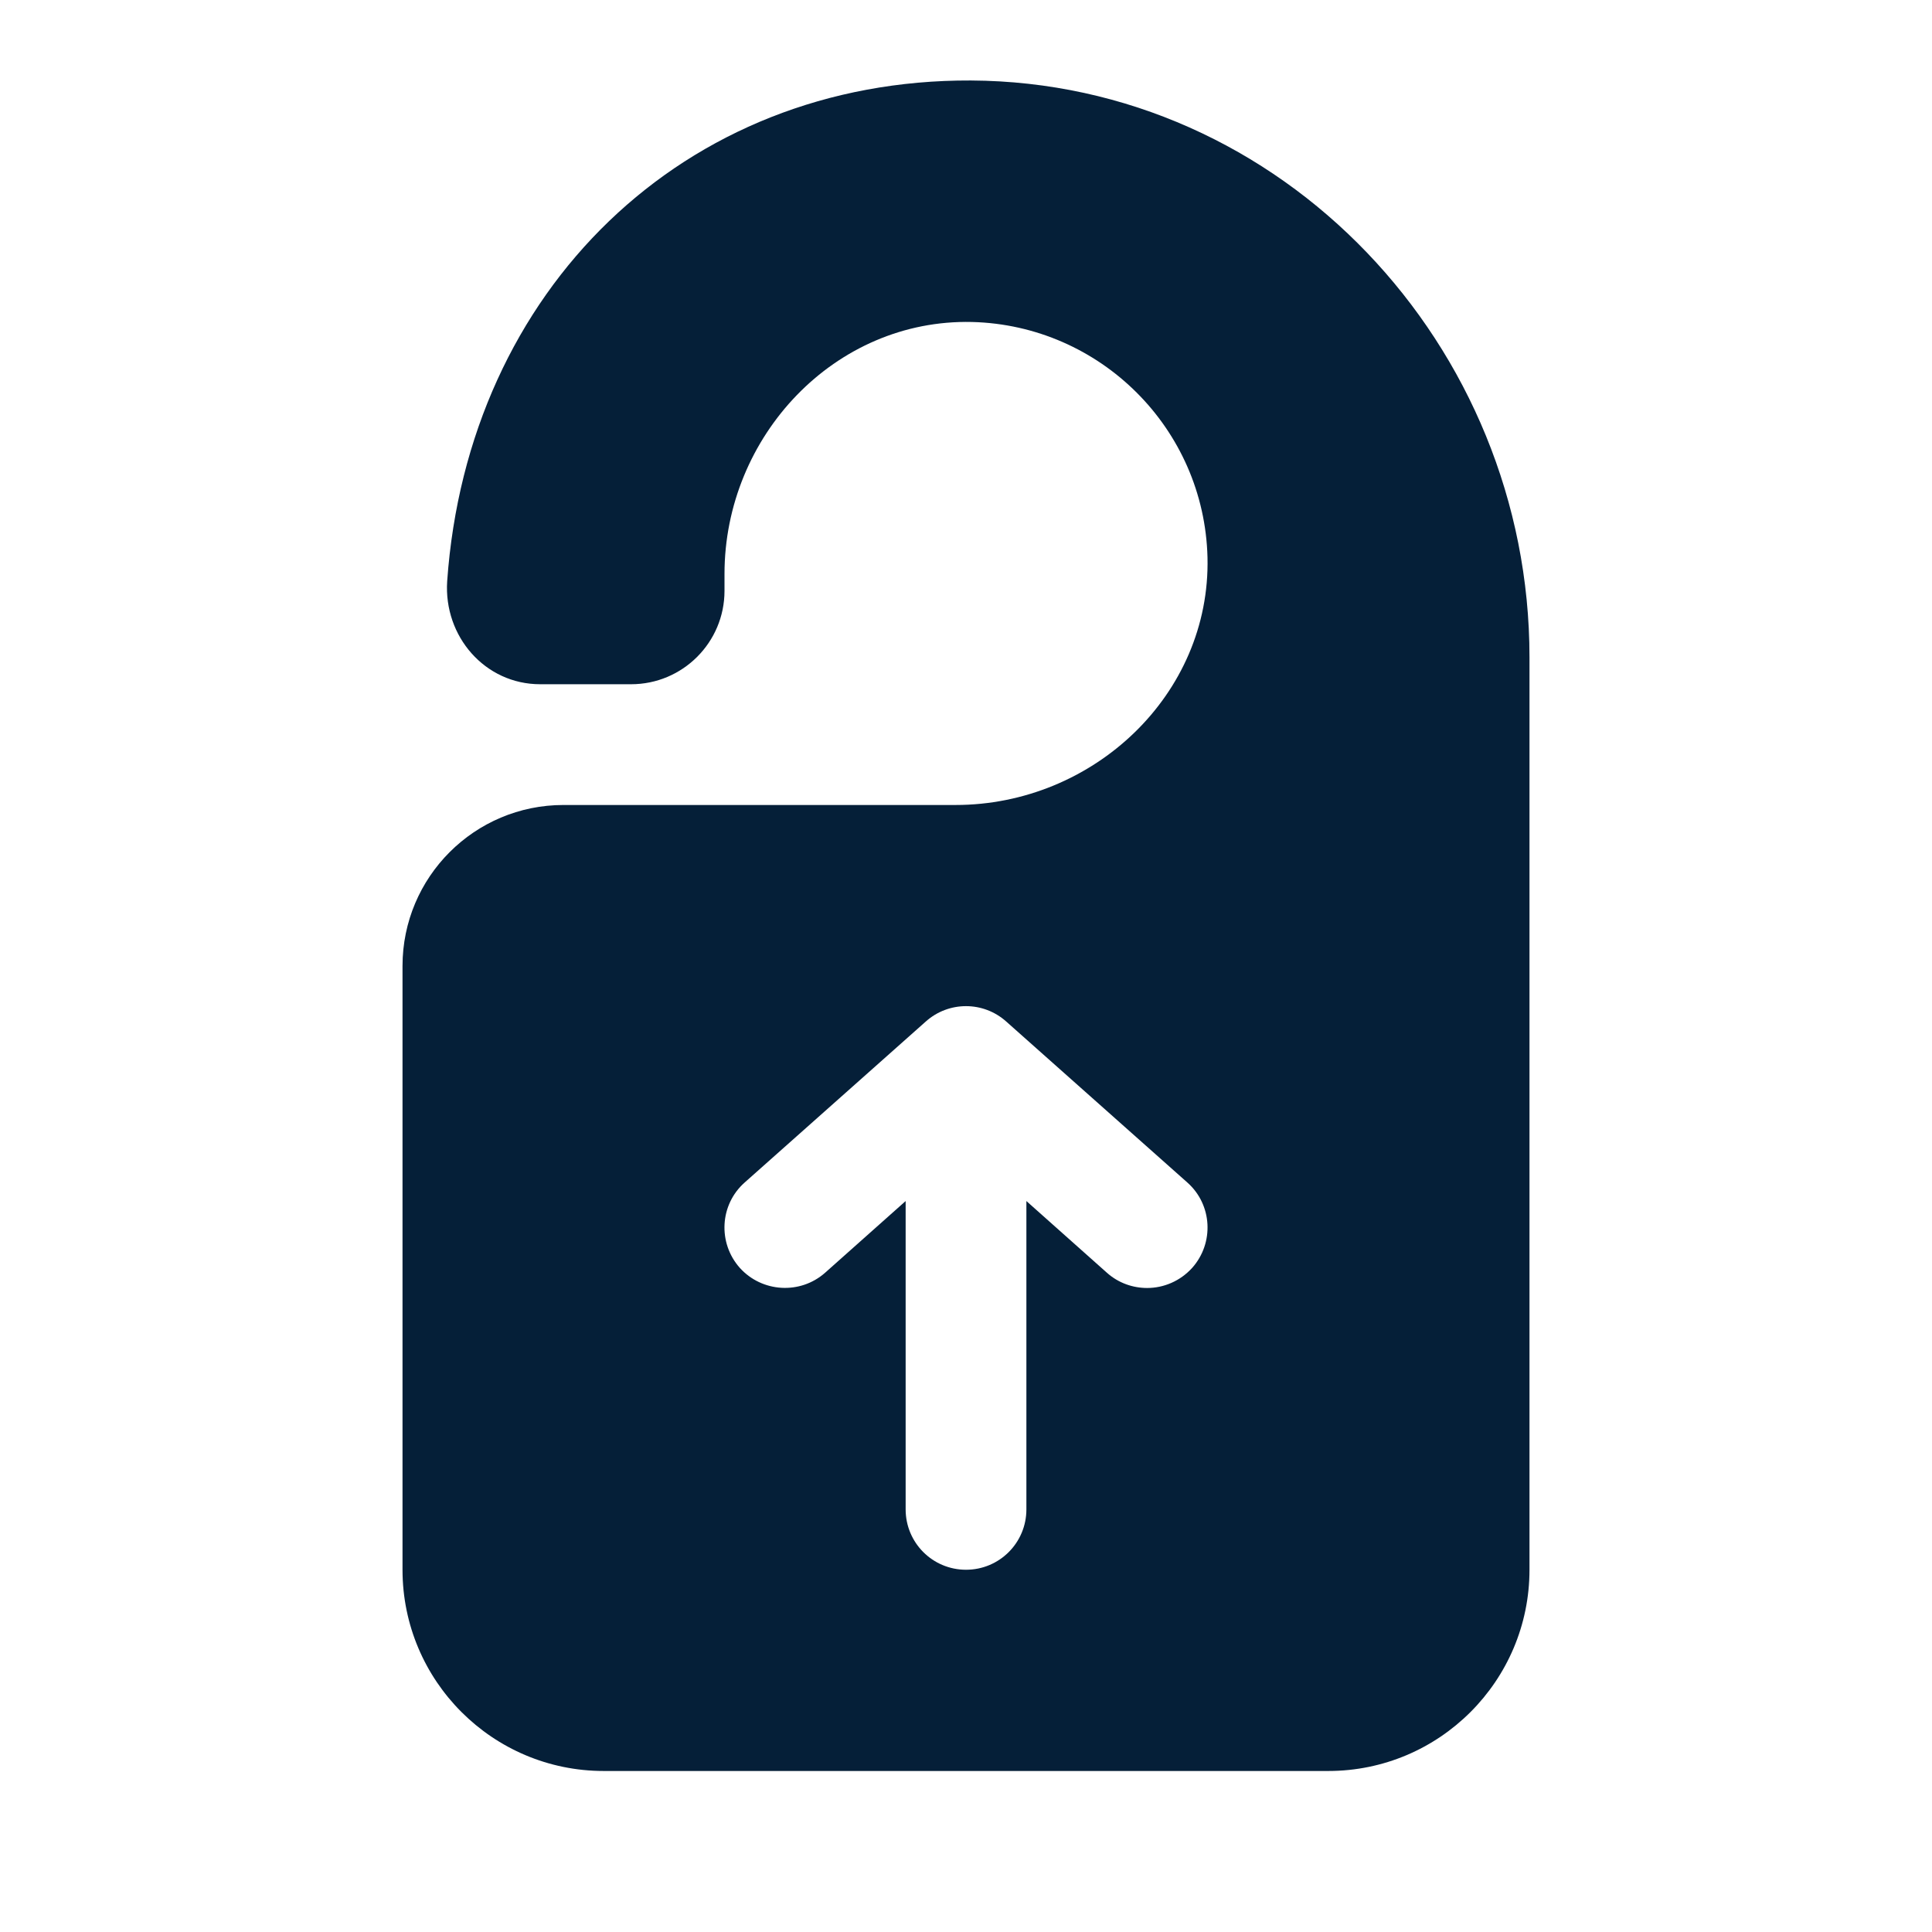 <svg xmlns="http://www.w3.org/2000/svg" width="50" height="50" viewBox="0 0 50 50" fill="none"><path d="M25.125 2.083C17.698 2.052 12.104 7.5 11.573 15.042C11.479 16.469 12.552 17.708 13.979 17.708H16.333C17.667 17.708 18.75 16.625 18.75 15.292V14.854C18.75 11.292 21.604 8.25 25.156 8.333C28.479 8.417 31.167 11.094 31.25 14.427C31.333 17.979 28.292 20.833 24.729 20.833H14.583C12.281 20.833 10.417 22.698 10.417 25V40.625C10.417 43.5 12.75 45.833 15.625 45.833H34.375C37.25 45.833 39.583 43.5 39.583 40.625V17.01C39.583 8.948 33.188 2.125 25.125 2.083ZM30.854 32.812C30.542 33.156 30.115 33.333 29.688 33.333C29.323 33.333 28.948 33.208 28.646 32.938L26.563 31.083V39.062C26.563 39.927 25.865 40.625 25 40.625C24.136 40.625 23.438 39.927 23.438 39.062V31.083L21.354 32.938C20.708 33.51 19.719 33.448 19.146 32.812C18.573 32.167 18.625 31.177 19.271 30.604L23.958 26.438C24.552 25.906 25.448 25.906 26.042 26.438L30.729 30.604C31.375 31.177 31.427 32.167 30.854 32.812Z" fill="#051F38"></path></svg>